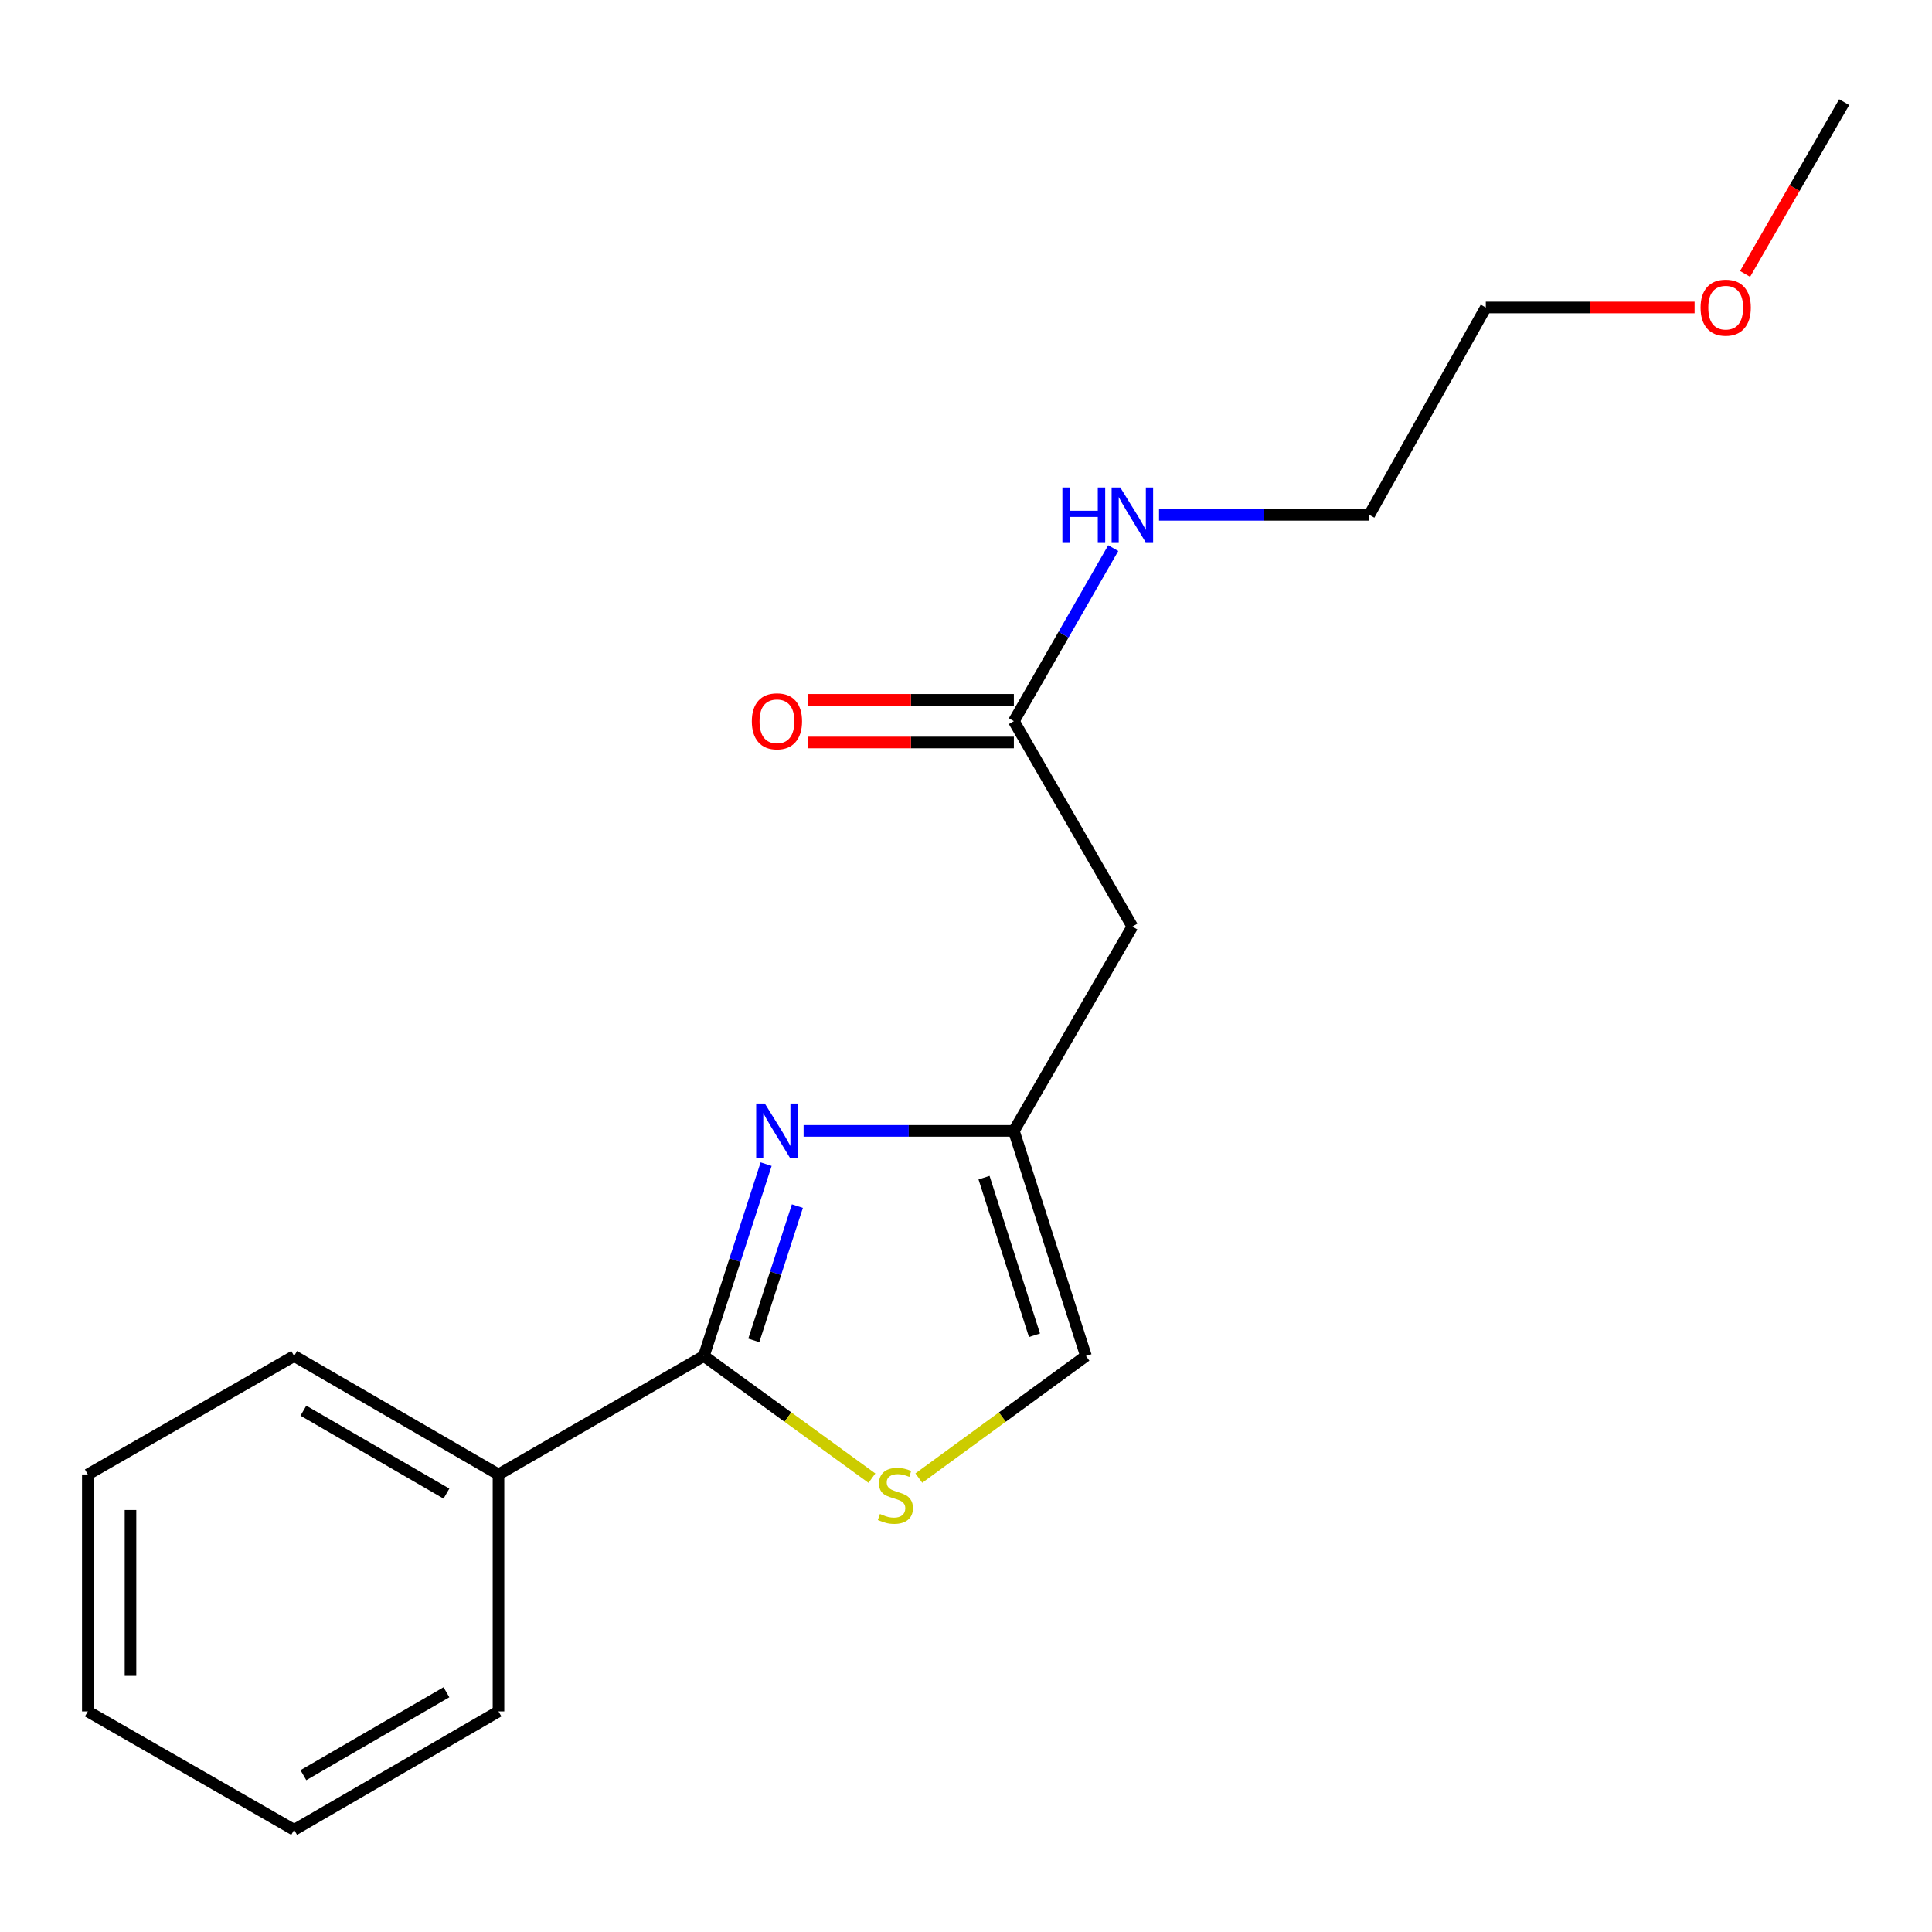 <?xml version='1.0' encoding='iso-8859-1'?>
<svg version='1.1' baseProfile='full'
              xmlns='http://www.w3.org/2000/svg'
                      xmlns:rdkit='http://www.rdkit.org/xml'
                      xmlns:xlink='http://www.w3.org/1999/xlink'
                  xml:space='preserve'
width='1000px' height='1000px' viewBox='0 0 1000 1000'>
<!-- END OF HEADER -->
<rect style='opacity:1.0;fill:#FFFFFF;stroke:none' width='1000' height='1000' x='0' y='0'> </rect>
<path class='bond-0' d='M 396.552,602.563 L 380.436,652.213' style='fill:none;fill-rule:evenodd;stroke:#0000FF;stroke-width:6px;stroke-linecap:butt;stroke-linejoin:miter;stroke-opacity:1' />
<path class='bond-0' d='M 380.436,652.213 L 364.32,701.863' style='fill:none;fill-rule:evenodd;stroke:#000000;stroke-width:6px;stroke-linecap:butt;stroke-linejoin:miter;stroke-opacity:1' />
<path class='bond-0' d='M 412.728,624.278 L 401.447,659.033' style='fill:none;fill-rule:evenodd;stroke:#0000FF;stroke-width:6px;stroke-linecap:butt;stroke-linejoin:miter;stroke-opacity:1' />
<path class='bond-0' d='M 401.447,659.033 L 390.165,693.788' style='fill:none;fill-rule:evenodd;stroke:#000000;stroke-width:6px;stroke-linecap:butt;stroke-linejoin:miter;stroke-opacity:1' />
<path class='bond-2' d='M 415.948,585.34 L 470.363,585.34' style='fill:none;fill-rule:evenodd;stroke:#0000FF;stroke-width:6px;stroke-linecap:butt;stroke-linejoin:miter;stroke-opacity:1' />
<path class='bond-2' d='M 470.363,585.34 L 524.777,585.34' style='fill:none;fill-rule:evenodd;stroke:#000000;stroke-width:6px;stroke-linecap:butt;stroke-linejoin:miter;stroke-opacity:1' />
<path class='bond-1' d='M 364.32,701.863 L 407.815,733.475' style='fill:none;fill-rule:evenodd;stroke:#000000;stroke-width:6px;stroke-linecap:butt;stroke-linejoin:miter;stroke-opacity:1' />
<path class='bond-1' d='M 407.815,733.475 L 451.31,765.087' style='fill:none;fill-rule:evenodd;stroke:#CCCC00;stroke-width:6px;stroke-linecap:butt;stroke-linejoin:miter;stroke-opacity:1' />
<path class='bond-6' d='M 364.32,701.863 L 258.019,763.175' style='fill:none;fill-rule:evenodd;stroke:#000000;stroke-width:6px;stroke-linecap:butt;stroke-linejoin:miter;stroke-opacity:1' />
<path class='bond-18' d='M 475.587,765.049 L 518.836,733.456' style='fill:none;fill-rule:evenodd;stroke:#CCCC00;stroke-width:6px;stroke-linecap:butt;stroke-linejoin:miter;stroke-opacity:1' />
<path class='bond-18' d='M 518.836,733.456 L 562.084,701.863' style='fill:none;fill-rule:evenodd;stroke:#000000;stroke-width:6px;stroke-linecap:butt;stroke-linejoin:miter;stroke-opacity:1' />
<path class='bond-3' d='M 524.777,585.34 L 586.113,479.579' style='fill:none;fill-rule:evenodd;stroke:#000000;stroke-width:6px;stroke-linecap:butt;stroke-linejoin:miter;stroke-opacity:1' />
<path class='bond-4' d='M 524.777,585.34 L 562.084,701.863' style='fill:none;fill-rule:evenodd;stroke:#000000;stroke-width:6px;stroke-linecap:butt;stroke-linejoin:miter;stroke-opacity:1' />
<path class='bond-4' d='M 509.336,609.554 L 535.451,691.121' style='fill:none;fill-rule:evenodd;stroke:#000000;stroke-width:6px;stroke-linecap:butt;stroke-linejoin:miter;stroke-opacity:1' />
<path class='bond-5' d='M 586.113,479.579 L 524.777,373.266' style='fill:none;fill-rule:evenodd;stroke:#000000;stroke-width:6px;stroke-linecap:butt;stroke-linejoin:miter;stroke-opacity:1' />
<path class='bond-7' d='M 524.777,362.221 L 471.493,362.221' style='fill:none;fill-rule:evenodd;stroke:#000000;stroke-width:6px;stroke-linecap:butt;stroke-linejoin:miter;stroke-opacity:1' />
<path class='bond-7' d='M 471.493,362.221 L 418.208,362.221' style='fill:none;fill-rule:evenodd;stroke:#FF0000;stroke-width:6px;stroke-linecap:butt;stroke-linejoin:miter;stroke-opacity:1' />
<path class='bond-7' d='M 524.777,384.311 L 471.493,384.311' style='fill:none;fill-rule:evenodd;stroke:#000000;stroke-width:6px;stroke-linecap:butt;stroke-linejoin:miter;stroke-opacity:1' />
<path class='bond-7' d='M 471.493,384.311 L 418.208,384.311' style='fill:none;fill-rule:evenodd;stroke:#FF0000;stroke-width:6px;stroke-linecap:butt;stroke-linejoin:miter;stroke-opacity:1' />
<path class='bond-8' d='M 524.777,373.266 L 550.495,328.49' style='fill:none;fill-rule:evenodd;stroke:#000000;stroke-width:6px;stroke-linecap:butt;stroke-linejoin:miter;stroke-opacity:1' />
<path class='bond-8' d='M 550.495,328.49 L 576.212,283.713' style='fill:none;fill-rule:evenodd;stroke:#0000FF;stroke-width:6px;stroke-linecap:butt;stroke-linejoin:miter;stroke-opacity:1' />
<path class='bond-10' d='M 258.019,763.175 L 152.246,701.863' style='fill:none;fill-rule:evenodd;stroke:#000000;stroke-width:6px;stroke-linecap:butt;stroke-linejoin:miter;stroke-opacity:1' />
<path class='bond-10' d='M 231.075,773.089 L 157.034,730.171' style='fill:none;fill-rule:evenodd;stroke:#000000;stroke-width:6px;stroke-linecap:butt;stroke-linejoin:miter;stroke-opacity:1' />
<path class='bond-11' d='M 258.019,763.175 L 258.019,885.822' style='fill:none;fill-rule:evenodd;stroke:#000000;stroke-width:6px;stroke-linecap:butt;stroke-linejoin:miter;stroke-opacity:1' />
<path class='bond-12' d='M 599.919,266.475 L 654.334,266.475' style='fill:none;fill-rule:evenodd;stroke:#0000FF;stroke-width:6px;stroke-linecap:butt;stroke-linejoin:miter;stroke-opacity:1' />
<path class='bond-12' d='M 654.334,266.475 L 708.748,266.475' style='fill:none;fill-rule:evenodd;stroke:#000000;stroke-width:6px;stroke-linecap:butt;stroke-linejoin:miter;stroke-opacity:1' />
<path class='bond-9' d='M 877.118,159.155 L 823.085,159.155' style='fill:none;fill-rule:evenodd;stroke:#FF0000;stroke-width:6px;stroke-linecap:butt;stroke-linejoin:miter;stroke-opacity:1' />
<path class='bond-9' d='M 823.085,159.155 L 769.053,159.155' style='fill:none;fill-rule:evenodd;stroke:#000000;stroke-width:6px;stroke-linecap:butt;stroke-linejoin:miter;stroke-opacity:1' />
<path class='bond-14' d='M 903.254,141.768 L 928.9,97.317' style='fill:none;fill-rule:evenodd;stroke:#FF0000;stroke-width:6px;stroke-linecap:butt;stroke-linejoin:miter;stroke-opacity:1' />
<path class='bond-14' d='M 928.9,97.317 L 954.545,52.867' style='fill:none;fill-rule:evenodd;stroke:#000000;stroke-width:6px;stroke-linecap:butt;stroke-linejoin:miter;stroke-opacity:1' />
<path class='bond-16' d='M 152.246,701.863 L 45.455,763.175' style='fill:none;fill-rule:evenodd;stroke:#000000;stroke-width:6px;stroke-linecap:butt;stroke-linejoin:miter;stroke-opacity:1' />
<path class='bond-15' d='M 258.019,885.822 L 152.246,947.133' style='fill:none;fill-rule:evenodd;stroke:#000000;stroke-width:6px;stroke-linecap:butt;stroke-linejoin:miter;stroke-opacity:1' />
<path class='bond-15' d='M 231.075,875.907 L 157.034,918.825' style='fill:none;fill-rule:evenodd;stroke:#000000;stroke-width:6px;stroke-linecap:butt;stroke-linejoin:miter;stroke-opacity:1' />
<path class='bond-13' d='M 708.748,266.475 L 769.053,159.155' style='fill:none;fill-rule:evenodd;stroke:#000000;stroke-width:6px;stroke-linecap:butt;stroke-linejoin:miter;stroke-opacity:1' />
<path class='bond-17' d='M 152.246,947.133 L 45.455,885.822' style='fill:none;fill-rule:evenodd;stroke:#000000;stroke-width:6px;stroke-linecap:butt;stroke-linejoin:miter;stroke-opacity:1' />
<path class='bond-19' d='M 45.455,763.175 L 45.455,885.822' style='fill:none;fill-rule:evenodd;stroke:#000000;stroke-width:6px;stroke-linecap:butt;stroke-linejoin:miter;stroke-opacity:1' />
<path class='bond-19' d='M 67.544,781.572 L 67.544,867.425' style='fill:none;fill-rule:evenodd;stroke:#000000;stroke-width:6px;stroke-linecap:butt;stroke-linejoin:miter;stroke-opacity:1' />
<path  class='atom-0' d='M 395.882 571.18
L 405.162 586.18
Q 406.082 587.66, 407.562 590.34
Q 409.042 593.02, 409.122 593.18
L 409.122 571.18
L 412.882 571.18
L 412.882 599.5
L 409.002 599.5
L 399.042 583.1
Q 397.882 581.18, 396.642 578.98
Q 395.442 576.78, 395.082 576.1
L 395.082 599.5
L 391.402 599.5
L 391.402 571.18
L 395.882 571.18
' fill='#0000FF'/>
<path  class='atom-2' d='M 455.454 783.633
Q 455.774 783.753, 457.094 784.313
Q 458.414 784.873, 459.854 785.233
Q 461.334 785.553, 462.774 785.553
Q 465.454 785.553, 467.014 784.273
Q 468.574 782.953, 468.574 780.673
Q 468.574 779.113, 467.774 778.153
Q 467.014 777.193, 465.814 776.673
Q 464.614 776.153, 462.614 775.553
Q 460.094 774.793, 458.574 774.073
Q 457.094 773.353, 456.014 771.833
Q 454.974 770.313, 454.974 767.753
Q 454.974 764.193, 457.374 761.993
Q 459.814 759.793, 464.614 759.793
Q 467.894 759.793, 471.614 761.353
L 470.694 764.433
Q 467.294 763.033, 464.734 763.033
Q 461.974 763.033, 460.454 764.193
Q 458.934 765.313, 458.974 767.273
Q 458.974 768.793, 459.734 769.713
Q 460.534 770.633, 461.654 771.153
Q 462.814 771.673, 464.734 772.273
Q 467.294 773.073, 468.814 773.873
Q 470.334 774.673, 471.414 776.313
Q 472.534 777.913, 472.534 780.673
Q 472.534 784.593, 469.894 786.713
Q 467.294 788.793, 462.934 788.793
Q 460.414 788.793, 458.494 788.233
Q 456.614 787.713, 454.374 786.793
L 455.454 783.633
' fill='#CCCC00'/>
<path  class='atom-8' d='M 389.142 373.346
Q 389.142 366.546, 392.502 362.746
Q 395.862 358.946, 402.142 358.946
Q 408.422 358.946, 411.782 362.746
Q 415.142 366.546, 415.142 373.346
Q 415.142 380.226, 411.742 384.146
Q 408.342 388.026, 402.142 388.026
Q 395.902 388.026, 392.502 384.146
Q 389.142 380.266, 389.142 373.346
M 402.142 384.826
Q 406.462 384.826, 408.782 381.946
Q 411.142 379.026, 411.142 373.346
Q 411.142 367.786, 408.782 364.986
Q 406.462 362.146, 402.142 362.146
Q 397.822 362.146, 395.462 364.946
Q 393.142 367.746, 393.142 373.346
Q 393.142 379.066, 395.462 381.946
Q 397.822 384.826, 402.142 384.826
' fill='#FF0000'/>
<path  class='atom-9' d='M 549.893 252.315
L 553.733 252.315
L 553.733 264.355
L 568.213 264.355
L 568.213 252.315
L 572.053 252.315
L 572.053 280.635
L 568.213 280.635
L 568.213 267.555
L 553.733 267.555
L 553.733 280.635
L 549.893 280.635
L 549.893 252.315
' fill='#0000FF'/>
<path  class='atom-9' d='M 579.853 252.315
L 589.133 267.315
Q 590.053 268.795, 591.533 271.475
Q 593.013 274.155, 593.093 274.315
L 593.093 252.315
L 596.853 252.315
L 596.853 280.635
L 592.973 280.635
L 583.013 264.235
Q 581.853 262.315, 580.613 260.115
Q 579.413 257.915, 579.053 257.235
L 579.053 280.635
L 575.373 280.635
L 575.373 252.315
L 579.853 252.315
' fill='#0000FF'/>
<path  class='atom-10' d='M 880.222 159.235
Q 880.222 152.435, 883.582 148.635
Q 886.942 144.835, 893.222 144.835
Q 899.502 144.835, 902.862 148.635
Q 906.222 152.435, 906.222 159.235
Q 906.222 166.115, 902.822 170.035
Q 899.422 173.915, 893.222 173.915
Q 886.982 173.915, 883.582 170.035
Q 880.222 166.155, 880.222 159.235
M 893.222 170.715
Q 897.542 170.715, 899.862 167.835
Q 902.222 164.915, 902.222 159.235
Q 902.222 153.675, 899.862 150.875
Q 897.542 148.035, 893.222 148.035
Q 888.902 148.035, 886.542 150.835
Q 884.222 153.635, 884.222 159.235
Q 884.222 164.955, 886.542 167.835
Q 888.902 170.715, 893.222 170.715
' fill='#FF0000'/>
</svg>
